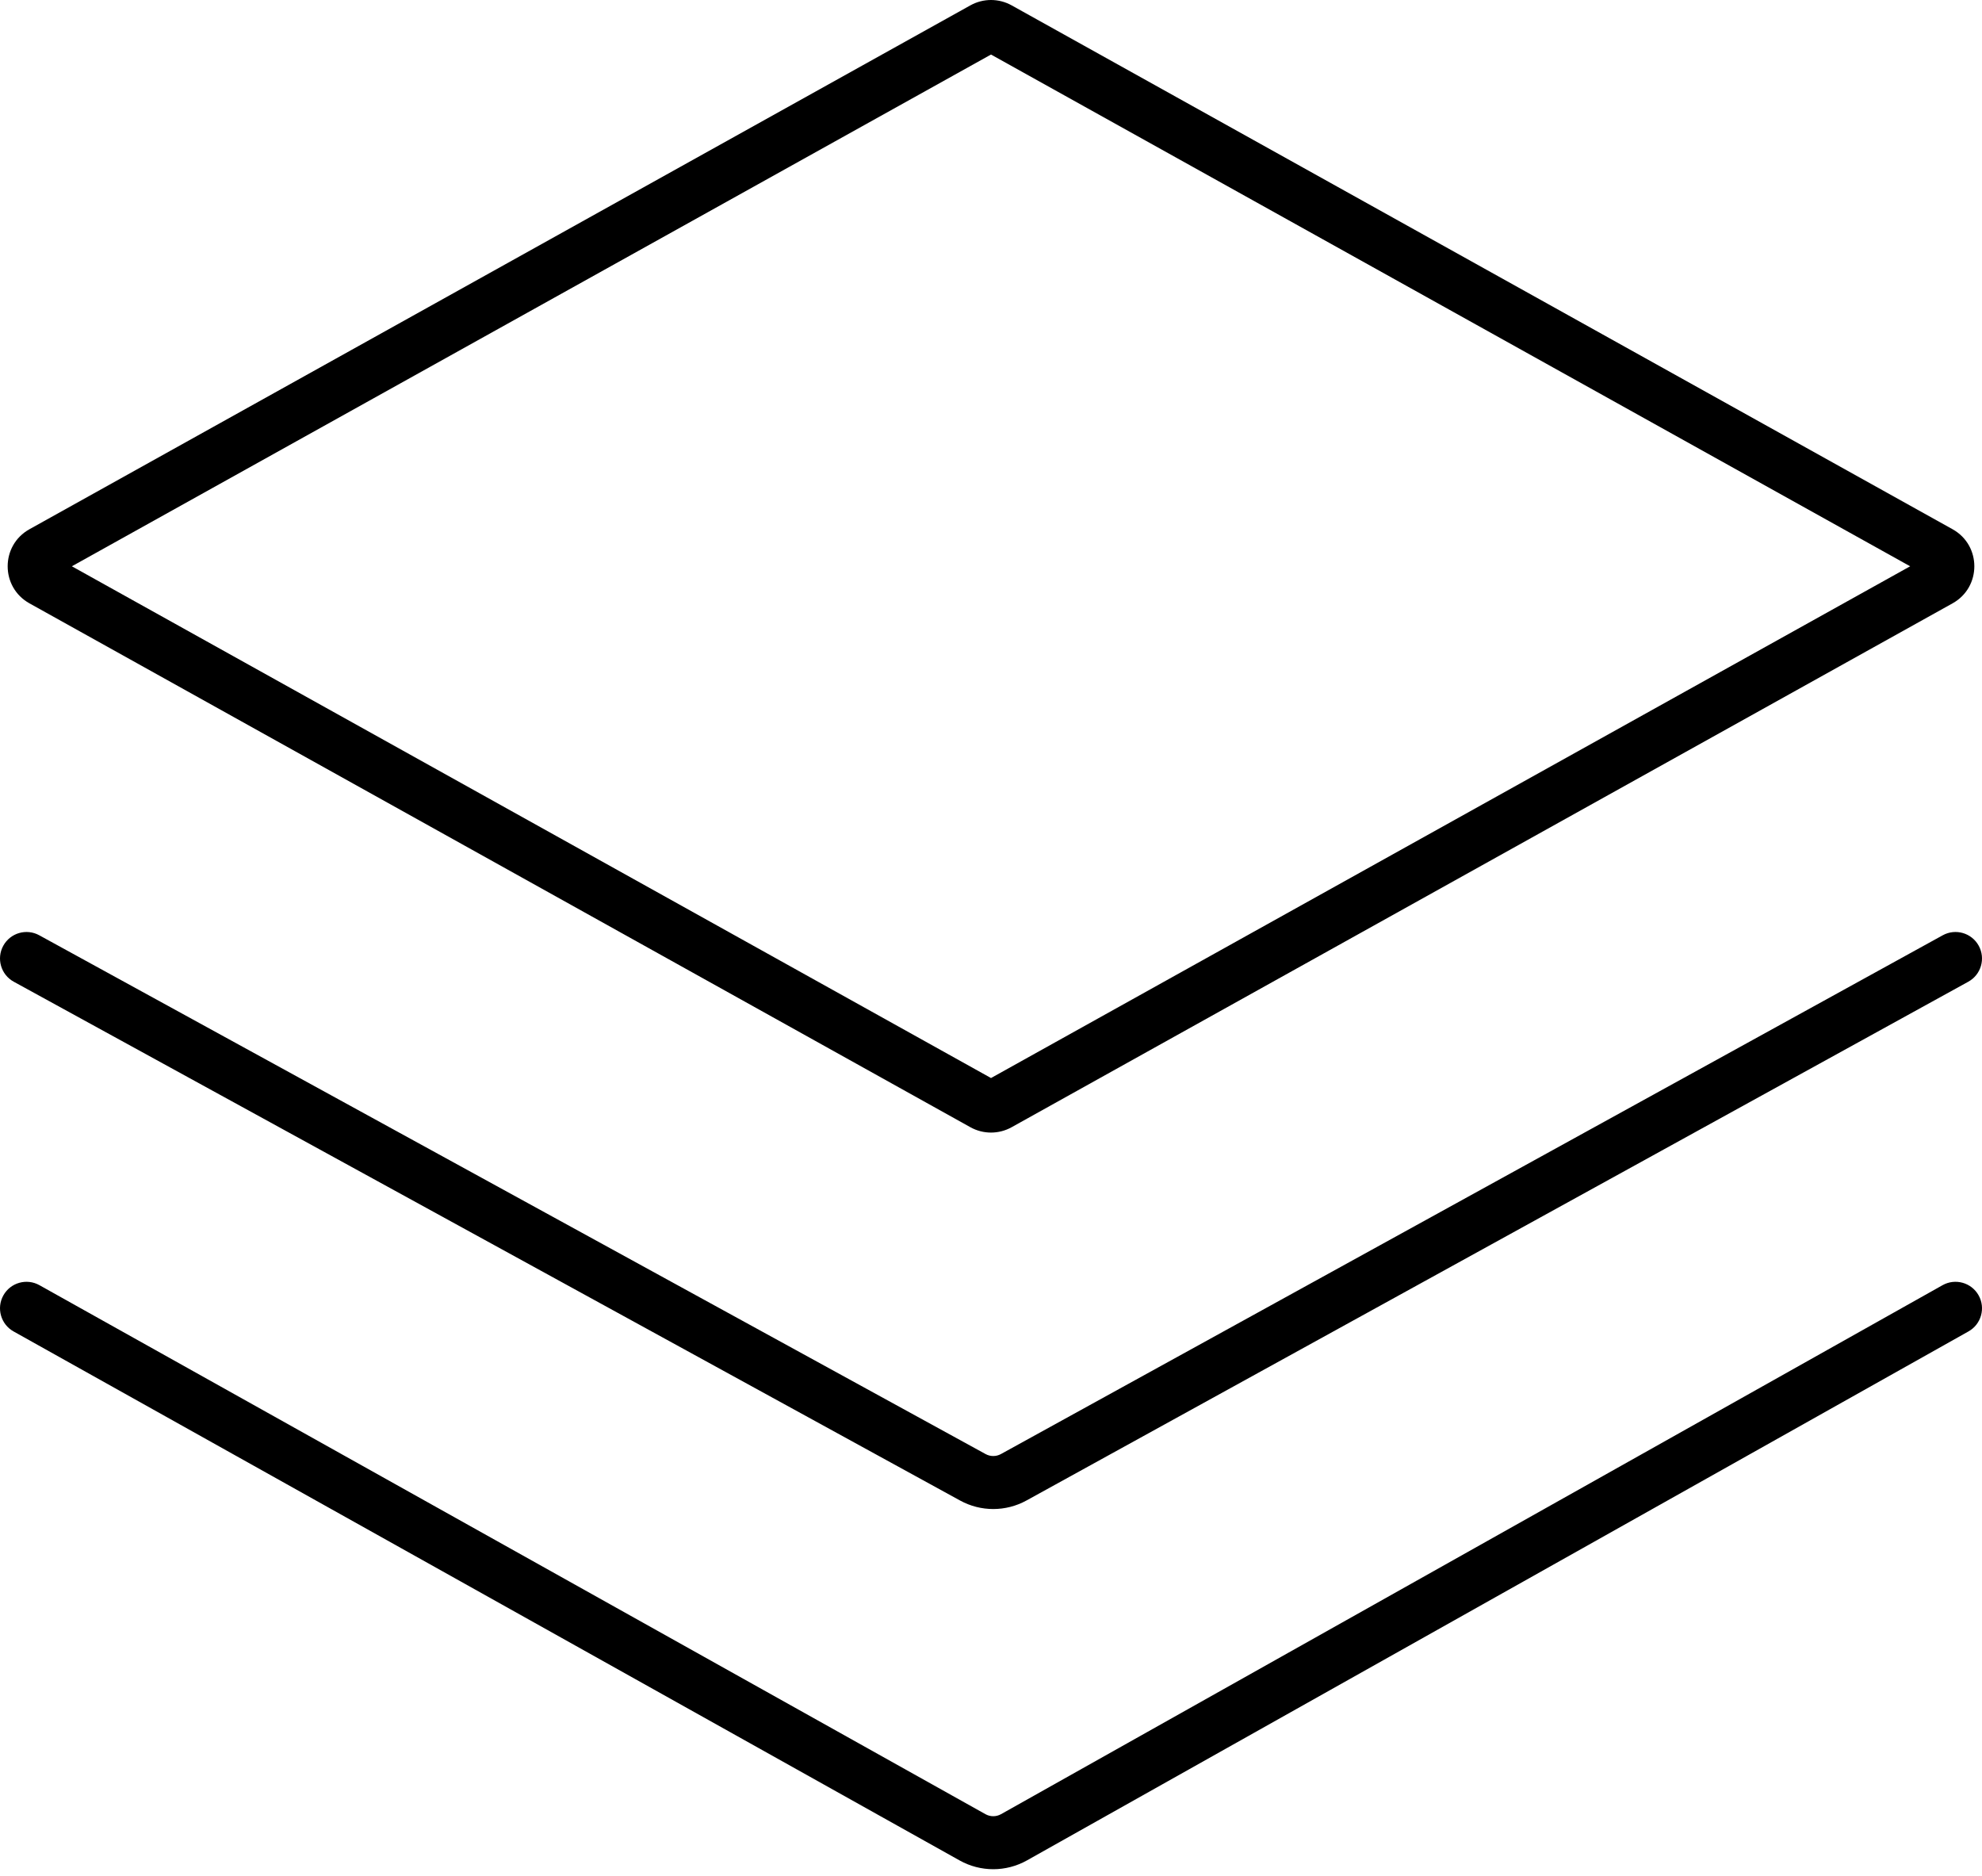<svg width="187" height="177" viewBox="0 0 187 177" fill="none" xmlns="http://www.w3.org/2000/svg">
    <path fill-rule="evenodd" clip-rule="evenodd"
          d="M6.78 53.422L93.501 101.699L180.221 53.422L93.501 5.145L6.78 53.422ZM2.778 49.927C0.039 51.452 0.039 55.392 2.778 56.917L91.555 106.339C92.764 107.012 94.236 107.012 95.446 106.339L184.223 56.917C186.962 55.392 186.962 51.452 184.223 49.927L95.446 0.505C94.236 -0.168 92.764 -0.168 91.555 0.505L2.778 49.927ZM0.318 122.202C0.992 120.997 2.515 120.566 3.72 121.24L92.98 171.146C93.436 171.401 93.991 171.4 94.447 171.144L183.276 121.242C184.48 120.566 186.004 120.994 186.68 122.198C187.356 123.401 186.929 124.925 185.725 125.602L96.895 175.504C94.923 176.612 92.515 176.614 90.54 175.51L1.28 125.604C0.075 124.93 -0.355 123.407 0.318 122.202ZM3.702 88.23C2.491 87.566 0.972 88.01 0.308 89.22C-0.355 90.431 0.088 91.951 1.299 92.614L90.588 141.558C92.538 142.627 94.9 142.625 96.848 141.552L185.707 92.612C186.916 91.946 187.356 90.425 186.69 89.216C186.024 88.007 184.504 87.566 183.294 88.232L94.436 137.172C93.986 137.419 93.441 137.42 92.991 137.173L3.702 88.23Z"
          fill="black"/>
</svg>
